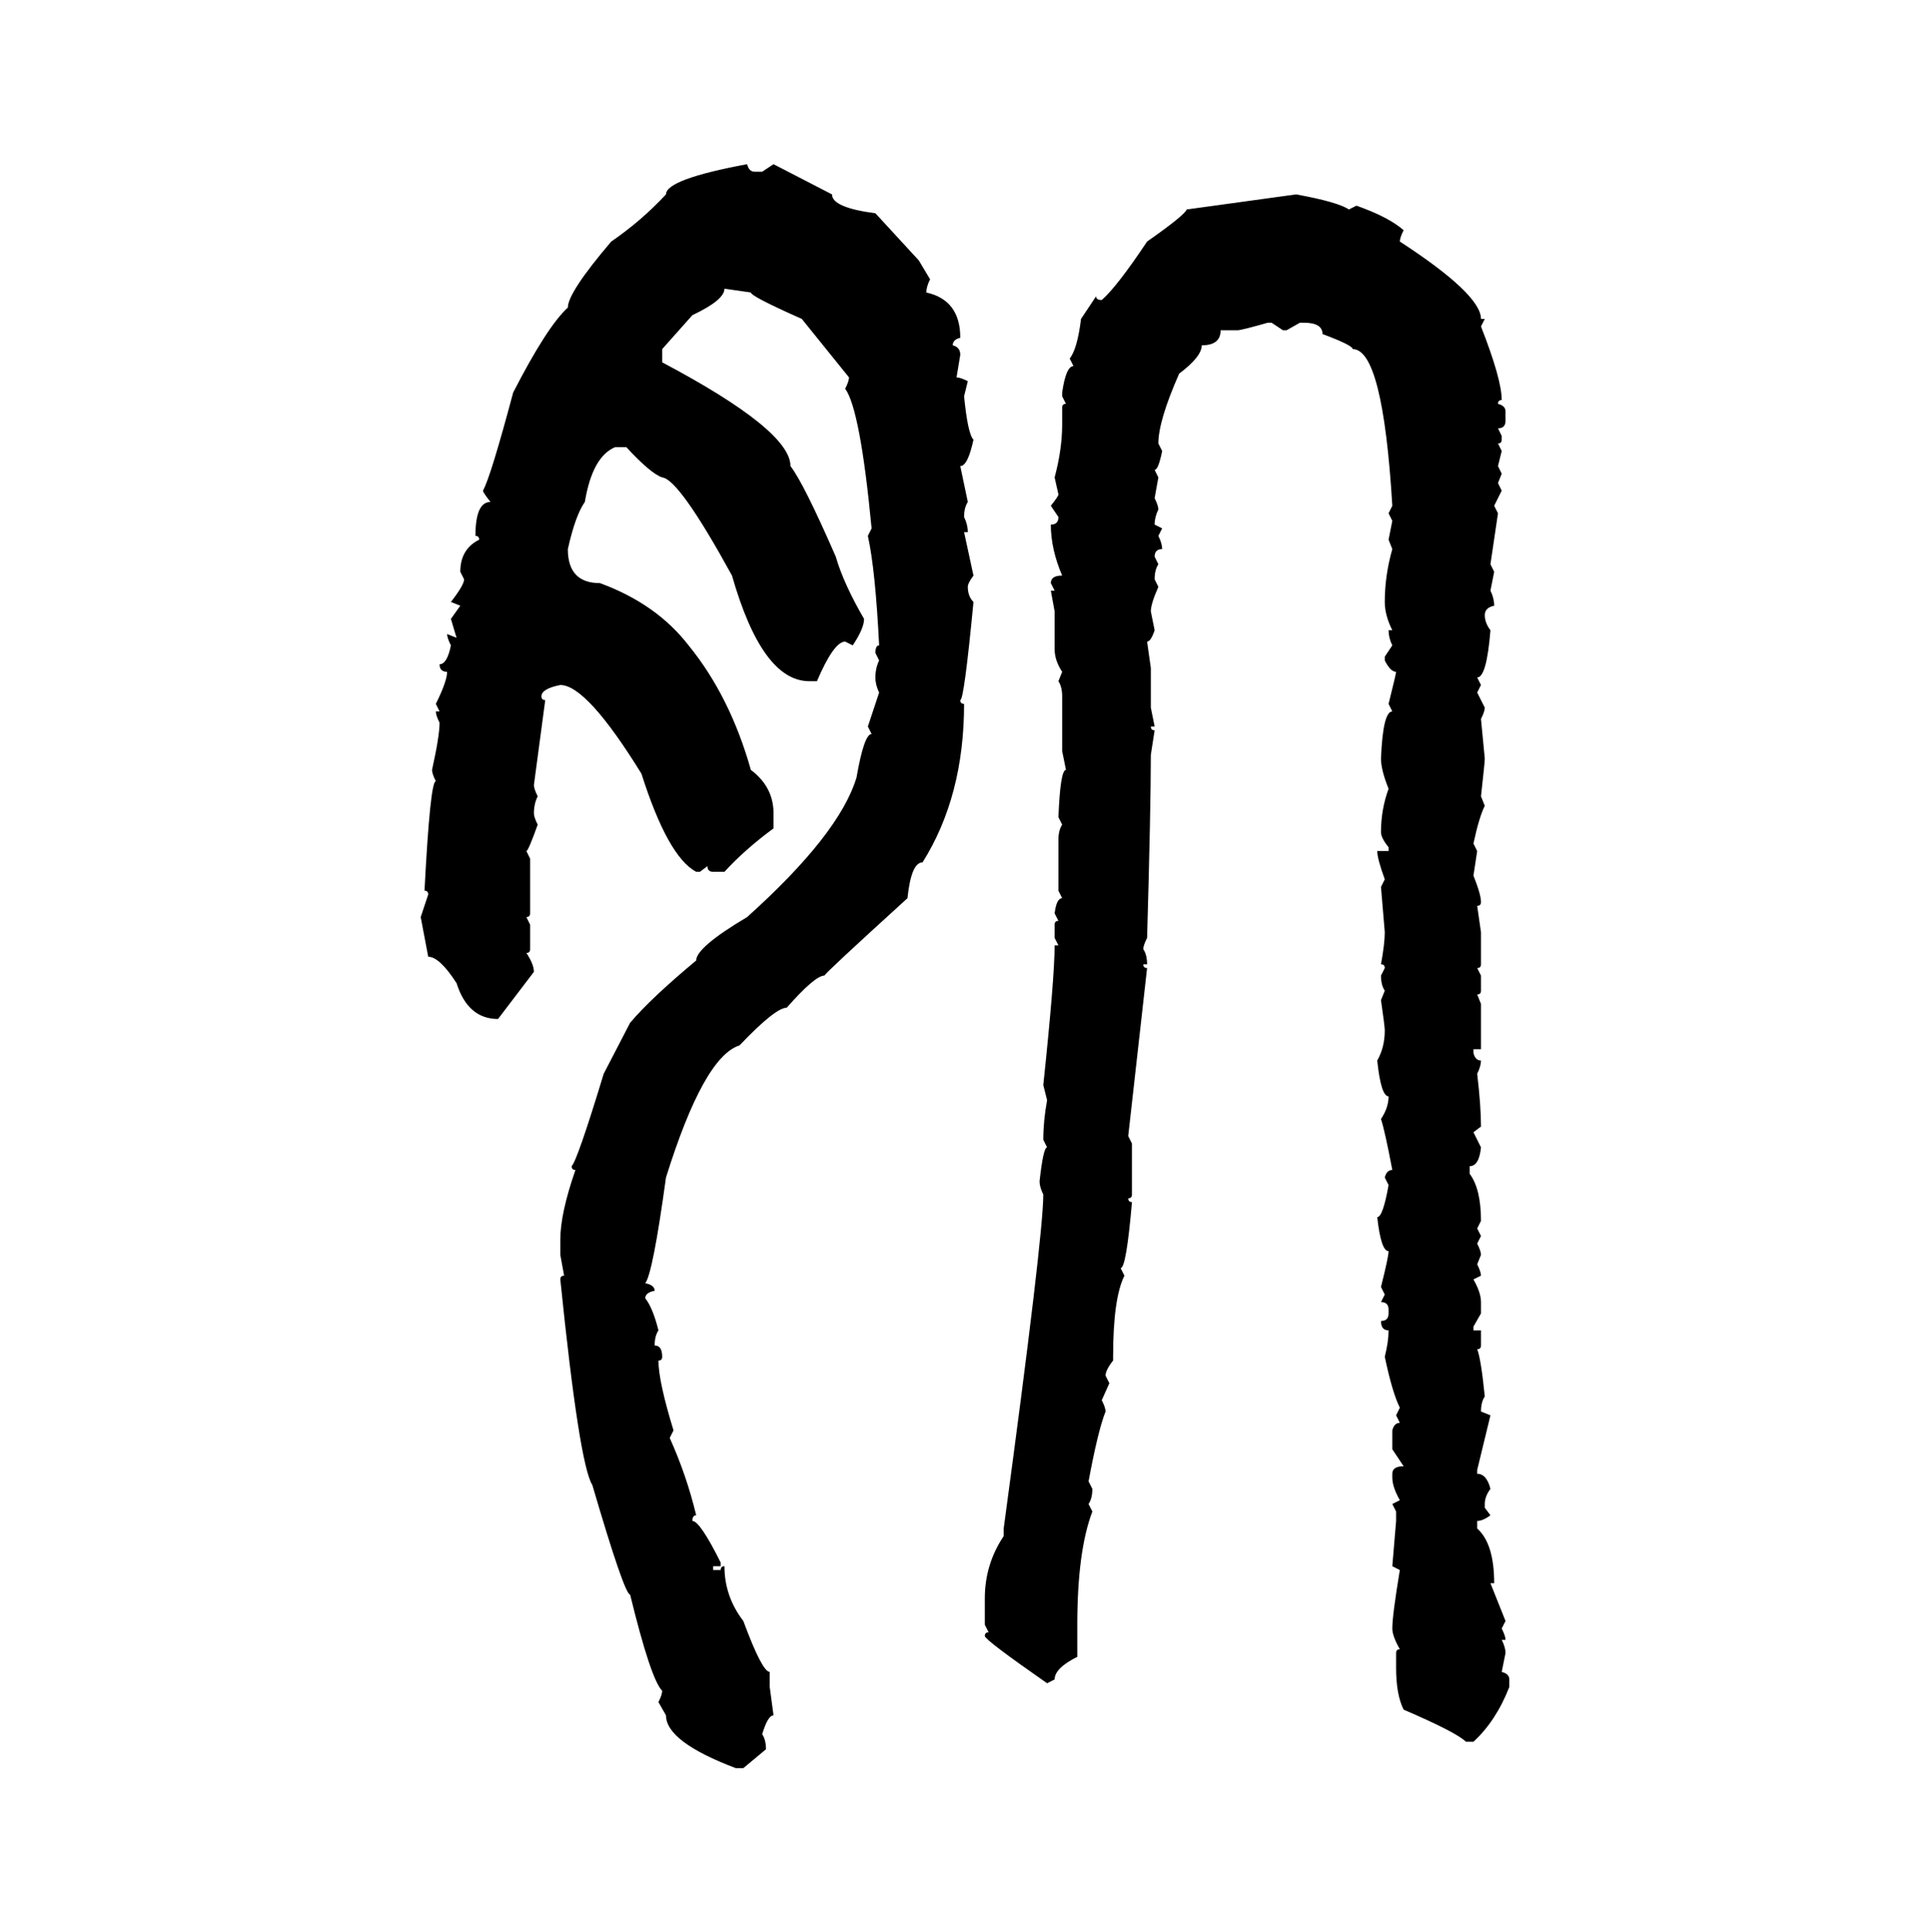 <svg xmlns="http://www.w3.org/2000/svg" xmlns:xlink="http://www.w3.org/1999/xlink" width="299.707" height="300"><path d="M116.02 25.49L116.02 25.49Q116.31 26.66 117.19 26.66L117.19 26.66L118.36 26.66L120.12 25.49L129.20 30.18Q129.20 32.23 135.94 33.11L135.94 33.11L142.68 40.43L144.43 43.36Q143.85 44.53 143.85 45.41L143.85 45.41Q149.12 46.58 149.12 52.44L149.12 52.44Q147.95 52.73 147.95 53.61L147.95 53.61Q149.12 53.91 149.12 55.08L149.12 55.08L148.54 58.59Q149.12 58.59 150.29 59.18L150.29 59.18L149.71 61.52Q150.29 67.38 151.17 68.26L151.17 68.26Q150.29 72.36 149.12 72.36L149.12 72.36L150.29 77.93Q149.71 78.81 149.71 80.27L149.71 80.27Q150.29 81.45 150.29 82.62L150.29 82.62L149.71 82.62L151.17 89.36Q150.29 90.53 150.29 91.11L150.29 91.11Q150.29 92.58 151.17 93.46L151.17 93.46Q149.71 108.69 149.12 108.69L149.12 108.69Q149.12 109.28 149.71 109.28L149.71 109.28Q149.71 123.63 143.26 133.89L143.26 133.89Q141.50 133.89 140.92 139.45L140.92 139.45Q128.03 151.17 128.03 151.46L128.03 151.46Q126.56 151.46 122.17 156.45L122.17 156.45Q120.41 156.45 114.84 162.30L114.84 162.30Q109.28 164.06 103.42 182.81L103.42 182.81Q101.37 197.75 100.20 199.22L100.20 199.22Q101.66 199.51 101.66 200.39L101.66 200.39Q100.20 200.68 100.20 201.56L100.20 201.56Q101.37 203.03 102.25 206.54L102.25 206.54Q101.66 207.42 101.66 208.89L101.66 208.89Q102.83 208.89 102.83 210.64L102.83 210.64Q102.83 211.23 102.25 211.23L102.25 211.23Q102.25 214.45 104.59 222.07L104.59 222.07L104.00 223.24Q106.64 229.10 108.11 235.25L108.11 235.25Q107.52 235.25 107.52 236.13L107.52 236.13Q108.69 236.13 111.91 242.58L111.91 242.58L111.91 243.16L110.74 243.16L110.74 243.75L111.91 243.75Q111.91 243.16 112.50 243.16L112.50 243.16Q112.50 247.85 115.43 251.66L115.43 251.66Q118.36 259.57 119.53 259.57L119.53 259.57L119.53 261.91L120.12 266.31Q119.24 266.31 118.36 269.24L118.36 269.24Q118.95 270.12 118.95 271.58L118.95 271.58L115.43 274.51L114.26 274.51Q103.42 270.41 103.42 266.31L103.42 266.31L102.25 264.26Q102.83 263.09 102.83 262.50L102.83 262.50Q101.07 260.74 97.85 247.56L97.85 247.56Q96.97 247.56 91.99 230.57L91.99 230.57Q89.94 227.34 87.01 198.63L87.01 198.63Q87.01 198.05 87.60 198.05L87.60 198.05L87.01 194.82L87.01 192.48Q87.01 188.38 89.36 181.64L89.36 181.64Q88.77 181.64 88.77 181.05L88.77 181.05Q89.65 180.18 93.75 166.70L93.75 166.70L97.85 158.79Q101.07 154.98 108.11 149.12L108.11 149.12Q108.11 147.07 116.02 142.38L116.02 142.38Q130.37 129.49 133.01 120.70L133.01 120.70Q134.18 113.96 135.35 113.96L135.35 113.96L134.77 112.79L136.52 107.52Q135.94 106.35 135.94 105.18L135.94 105.18Q135.94 103.71 136.52 102.54L136.52 102.54L135.94 101.37Q135.94 100.20 136.52 100.20L136.52 100.20Q135.94 88.48 134.77 83.20L134.77 83.20L135.35 82.03Q133.59 63.57 131.25 60.35L131.25 60.35Q131.84 59.18 131.84 58.59L131.84 58.59L124.51 49.51Q116.60 46.00 116.60 45.41L116.60 45.41L112.50 44.82Q112.50 46.58 107.52 48.93L107.52 48.93L102.83 54.20L102.83 56.25Q122.75 66.80 122.75 72.36L122.75 72.36Q124.80 75 129.79 86.43L129.79 86.43Q130.96 90.53 134.18 96.09L134.18 96.09Q134.18 97.56 132.42 100.20L132.42 100.20L131.25 99.61Q129.49 99.61 126.86 105.76L126.86 105.76L125.68 105.76Q118.36 105.76 113.67 89.36L113.67 89.36Q105.47 74.41 102.83 74.12L102.83 74.12Q101.07 73.54 97.27 69.43L97.27 69.43L95.51 69.43Q91.99 70.90 90.82 77.93L90.82 77.93Q89.36 79.98 88.18 85.25L88.18 85.25Q88.18 90.53 93.16 90.53L93.16 90.53Q101.95 93.75 106.93 100.20L106.93 100.20Q113.38 108.11 116.60 119.53L116.60 119.53Q120.12 122.17 120.12 126.27L120.12 126.27L120.12 128.61Q115.72 131.84 112.50 135.35L112.50 135.35L110.74 135.35Q109.86 135.35 109.86 134.47L109.86 134.47L108.69 135.35L108.11 135.35Q103.71 133.01 99.61 120.12L99.61 120.12Q91.11 106.35 87.01 106.35L87.01 106.35Q84.08 106.93 84.08 108.11L84.08 108.11Q84.08 108.69 84.67 108.69L84.67 108.69L82.91 121.88Q82.91 122.46 83.50 123.63L83.50 123.63Q82.91 124.80 82.91 126.27L82.91 126.27Q82.91 126.86 83.50 128.03L83.50 128.03Q82.03 132.13 81.74 132.13L81.74 132.13L82.32 133.30L82.32 141.80Q82.32 142.38 81.74 142.38L81.74 142.38L82.32 143.55L82.32 147.36Q82.32 147.95 81.74 147.95L81.74 147.95Q82.91 149.71 82.91 150.88L82.91 150.88L77.34 158.20Q72.66 158.20 70.90 152.64L70.90 152.64Q68.26 148.54 66.50 148.54L66.50 148.54L65.33 142.38L66.50 138.87Q66.50 138.28 65.92 138.28L65.92 138.28Q66.80 121.29 67.68 121.29L67.68 121.29Q67.09 120.12 67.09 119.53L67.09 119.53Q68.26 114.26 68.26 112.21L68.26 112.21Q67.68 111.04 67.68 110.45L67.68 110.45L68.26 110.45L67.68 109.28Q69.43 105.76 69.43 104.30L69.43 104.30Q68.26 104.30 68.26 103.13L68.26 103.13Q69.43 103.13 70.02 100.20L70.02 100.20Q69.43 99.02 69.43 98.44L69.43 98.44L70.90 99.02L70.02 96.09L71.48 94.04L70.02 93.46Q72.07 90.82 72.07 89.94L72.07 89.94L71.48 88.77Q71.48 85.25 74.41 83.79L74.41 83.79Q74.41 83.20 73.83 83.20L73.83 83.20Q73.83 77.93 76.17 77.93L76.17 77.93Q75 76.46 75 76.17L75 76.17Q76.17 74.12 79.69 60.94L79.69 60.94Q84.96 50.68 88.18 47.75L88.18 47.75Q88.18 45.41 94.92 37.50L94.92 37.50Q99.61 34.28 103.42 30.18L103.42 30.18Q103.42 27.83 116.02 25.49ZM184.28 32.52L201.27 30.18Q207.71 31.35 209.47 32.52L209.47 32.52L210.64 31.93Q215.63 33.69 217.97 35.74L217.97 35.74Q217.38 36.91 217.38 37.50L217.38 37.50Q229.98 45.70 229.98 49.51L229.98 49.51L230.57 49.51L229.98 50.68Q233.20 58.89 233.20 62.11L233.20 62.11Q232.62 62.11 232.62 62.70L232.62 62.70Q233.79 62.99 233.79 63.87L233.79 63.87L233.79 65.33Q233.79 66.50 232.62 66.50L232.62 66.50L233.20 67.68L233.20 68.26Q233.20 68.85 232.62 68.85L232.62 68.85L233.20 70.02L232.62 72.36L233.20 73.54L232.62 75L233.20 76.17L232.03 78.52L232.62 79.69L231.45 87.60L232.03 88.77L231.45 91.70Q232.03 92.87 232.03 94.04L232.03 94.04Q230.57 94.34 230.57 95.51L230.57 95.51Q230.57 96.68 231.45 97.85L231.45 97.85Q230.86 105.18 229.39 105.18L229.39 105.18L229.98 106.35L229.39 107.52L230.57 109.86Q230.57 110.45 229.98 111.62L229.98 111.62L230.57 117.77Q230.57 118.36 229.98 123.63L229.98 123.63L230.57 125.10Q229.69 126.86 228.81 130.96L228.81 130.96L229.39 132.13L228.81 135.94Q229.98 138.87 229.98 140.04L229.98 140.04Q229.98 140.63 229.39 140.63L229.39 140.63L229.98 144.73L229.98 149.71Q229.98 150.29 229.39 150.29L229.39 150.29L229.98 151.46L229.98 153.81Q229.98 154.39 229.39 154.39L229.39 154.39L229.98 155.86L229.98 162.89L228.81 162.89L228.81 163.48Q229.10 164.65 229.98 164.65L229.98 164.65Q229.98 165.53 229.39 166.70L229.39 166.70Q229.98 171.68 229.98 174.90L229.98 174.90L228.81 175.78L229.98 178.13Q229.69 181.05 228.22 181.05L228.22 181.05L228.22 182.23Q229.98 184.57 229.98 189.55L229.98 189.55L229.39 190.72L229.98 191.89L229.39 193.07Q229.98 194.24 229.98 194.82L229.98 194.82L229.39 196.29Q229.98 197.46 229.98 198.05L229.98 198.05L228.81 198.63Q229.98 200.68 229.98 202.15L229.98 202.15L229.98 203.91L228.81 205.96L228.81 206.54L229.98 206.54L229.98 208.89Q229.98 209.47 229.39 209.47L229.39 209.47Q229.98 210.94 230.57 216.80L230.57 216.80Q229.98 217.68 229.98 219.14L229.98 219.14L231.45 219.73L229.39 228.22L229.39 228.81Q230.86 228.81 231.45 231.15L231.45 231.15Q230.57 232.32 230.57 233.50L230.57 233.50L230.57 234.08L231.45 235.25Q230.27 236.13 229.39 236.13L229.39 236.13L229.39 237.30Q232.03 239.65 232.03 245.80L232.03 245.80L231.45 245.80L233.79 251.66L233.20 252.83Q233.79 254.00 233.79 254.59L233.79 254.59L233.20 254.59Q233.79 255.76 233.79 256.64L233.79 256.64L233.20 259.57Q234.38 259.86 234.38 260.74L234.38 260.74L234.38 261.91Q232.32 267.19 228.81 270.41L228.81 270.41L227.64 270.41Q226.17 268.95 217.97 265.43L217.97 265.43Q216.80 263.09 216.80 258.98L216.80 258.98L216.80 256.64Q216.80 256.05 217.38 256.05L217.38 256.05Q216.21 254.00 216.21 252.83L216.21 252.83Q216.21 250.78 217.38 243.75L217.38 243.75L216.21 243.16L216.80 236.13L216.80 234.67L216.21 233.50L217.38 232.91Q216.21 230.86 216.21 229.39L216.21 229.39L216.21 228.81Q216.21 227.64 217.97 227.64L217.97 227.64L216.21 225L216.21 222.07Q216.50 220.90 217.38 220.90L217.38 220.90L216.80 219.73L217.38 218.55Q216.21 216.21 215.04 210.64L215.04 210.64Q215.63 208.30 215.63 206.54L215.63 206.54Q214.45 206.54 214.45 205.08L214.45 205.08Q215.63 205.08 215.63 203.91L215.63 203.91L215.63 203.32Q215.63 202.15 214.45 202.15L214.45 202.15L215.04 200.98L214.45 199.80Q215.63 195.12 215.63 194.24L215.63 194.24Q214.45 194.24 213.87 188.96L213.87 188.96Q214.75 188.96 215.63 183.98L215.63 183.98L215.04 182.81Q215.33 181.64 216.21 181.64L216.21 181.64Q215.04 175.49 214.45 173.73L214.45 173.73Q215.63 171.97 215.63 170.21L215.63 170.21Q214.45 170.21 213.87 164.65L213.87 164.65Q215.04 162.60 215.04 159.96L215.04 159.96Q215.04 159.38 214.45 155.27L214.45 155.27L215.04 153.81Q214.45 152.93 214.45 151.46L214.45 151.46L215.04 150.29Q215.04 149.71 214.45 149.71L214.45 149.71Q215.04 146.48 215.04 144.73L215.04 144.73L214.45 137.70L215.04 136.52Q213.87 133.30 213.87 132.13L213.87 132.13L215.63 132.13L215.63 131.54Q214.45 130.08 214.45 129.20L214.45 129.20Q214.45 125.68 215.63 122.46L215.63 122.46Q214.45 119.53 214.45 117.77L214.45 117.77Q214.75 110.45 216.21 110.45L216.21 110.45L215.63 109.28Q216.80 104.59 216.80 104.30L216.80 104.30Q215.92 104.30 215.04 102.54L215.04 102.54L215.04 101.95L216.21 100.20Q215.63 99.02 215.63 97.85L215.63 97.85L216.21 97.85Q215.04 95.51 215.04 93.46L215.04 93.46Q215.04 89.36 216.21 85.25L216.21 85.25L215.63 83.79L216.21 80.86L215.63 79.69L216.21 78.52Q214.75 54.20 210.06 54.20L210.06 54.20Q210.06 53.61 205.37 51.86L205.37 51.86Q205.37 50.10 202.44 50.10L202.44 50.10L201.86 50.10L199.80 51.27L199.22 51.27L197.46 50.10L196.88 50.10Q192.77 51.27 192.19 51.27L192.19 51.27L189.55 51.27Q189.55 53.61 186.62 53.61L186.62 53.61Q186.62 55.37 183.11 58.01L183.11 58.01Q179.88 65.33 179.88 68.85L179.88 68.85L180.47 70.02Q179.88 72.95 179.30 72.95L179.30 72.95L179.88 74.12L179.30 77.34Q179.88 78.52 179.88 79.10L179.88 79.10Q179.30 80.27 179.30 81.45L179.30 81.45L180.47 82.03L179.88 83.20Q180.47 84.38 180.47 85.25L180.47 85.25Q179.30 85.25 179.30 86.43L179.30 86.43L179.88 87.60Q179.30 88.48 179.30 89.94L179.30 89.94L179.88 91.11Q178.71 93.75 178.71 94.92L178.71 94.92L179.30 97.85Q178.71 99.61 178.13 99.61L178.13 99.61L178.71 103.71L178.71 109.86L179.30 112.79L178.71 112.79Q178.71 113.38 179.30 113.38L179.30 113.38L178.71 117.19Q178.71 125.39 178.13 145.61L178.13 145.61Q177.54 146.78 177.54 147.36L177.54 147.36Q178.13 148.24 178.13 149.71L178.13 149.71L177.54 149.71Q177.54 150.29 178.13 150.29L178.13 150.29L175.20 176.37L175.78 177.54L175.78 185.45Q175.78 186.04 175.20 186.04L175.20 186.04Q175.20 186.62 175.78 186.62L175.78 186.62Q174.90 196.88 174.02 196.88L174.02 196.88L174.61 198.05Q172.85 201.56 172.85 210.64L172.85 210.64L172.85 211.23Q171.68 212.70 171.68 213.57L171.68 213.57L172.27 214.75L171.09 217.38Q171.68 218.55 171.68 219.14L171.68 219.14Q170.51 222.07 169.04 229.98L169.04 229.98L169.63 231.15Q169.63 232.62 169.04 233.50L169.04 233.50L169.63 234.67Q167.29 240.82 167.29 252.25L167.29 252.25L167.29 257.23Q163.77 258.98 163.77 260.74L163.77 260.74L162.60 261.33Q152.93 254.59 152.93 254.00L152.93 254.00Q152.93 253.42 153.52 253.42L153.52 253.42L152.93 252.25L152.93 248.14Q152.93 242.87 155.86 238.48L155.86 238.48L155.86 237.30Q162.01 191.89 162.01 185.45L162.01 185.45Q161.43 184.28 161.43 183.40L161.43 183.40Q162.01 178.13 162.60 178.13L162.60 178.13L162.01 176.95Q162.01 174.02 162.60 170.80L162.60 170.80L162.01 168.46Q163.77 151.76 163.77 146.78L163.77 146.78L164.36 146.78L163.77 145.61L163.77 143.55Q163.77 142.97 164.36 142.97L164.36 142.97L163.77 141.80Q164.06 139.45 164.94 139.45L164.94 139.45L164.36 138.28L164.36 130.37Q164.36 128.91 164.94 128.03L164.94 128.03L164.36 126.86Q164.65 119.53 165.53 119.53L165.53 119.53L164.94 116.60L164.94 108.11Q164.94 106.64 164.36 105.76L164.36 105.76L164.94 104.30Q163.77 102.54 163.77 100.78L163.77 100.78L163.77 94.92L163.18 91.70L163.77 91.70L163.18 90.53Q163.18 89.36 164.94 89.36L164.94 89.36Q163.18 85.25 163.18 81.45L163.18 81.45Q164.36 81.45 164.36 80.27L164.36 80.27L163.18 78.52Q164.36 77.05 164.36 76.76L164.36 76.76L163.77 74.12Q164.94 69.73 164.94 65.92L164.94 65.92L164.94 63.28Q164.94 62.70 165.53 62.70L165.53 62.70L164.94 61.52L164.94 60.94Q165.53 56.84 166.70 56.84L166.70 56.84L166.11 55.66Q167.29 54.20 167.87 49.51L167.87 49.51L170.21 46.00Q170.21 46.58 171.09 46.58L171.09 46.58Q173.44 44.53 178.13 37.50L178.13 37.50Q183.98 33.40 184.28 32.52L184.28 32.52Z"/></svg>